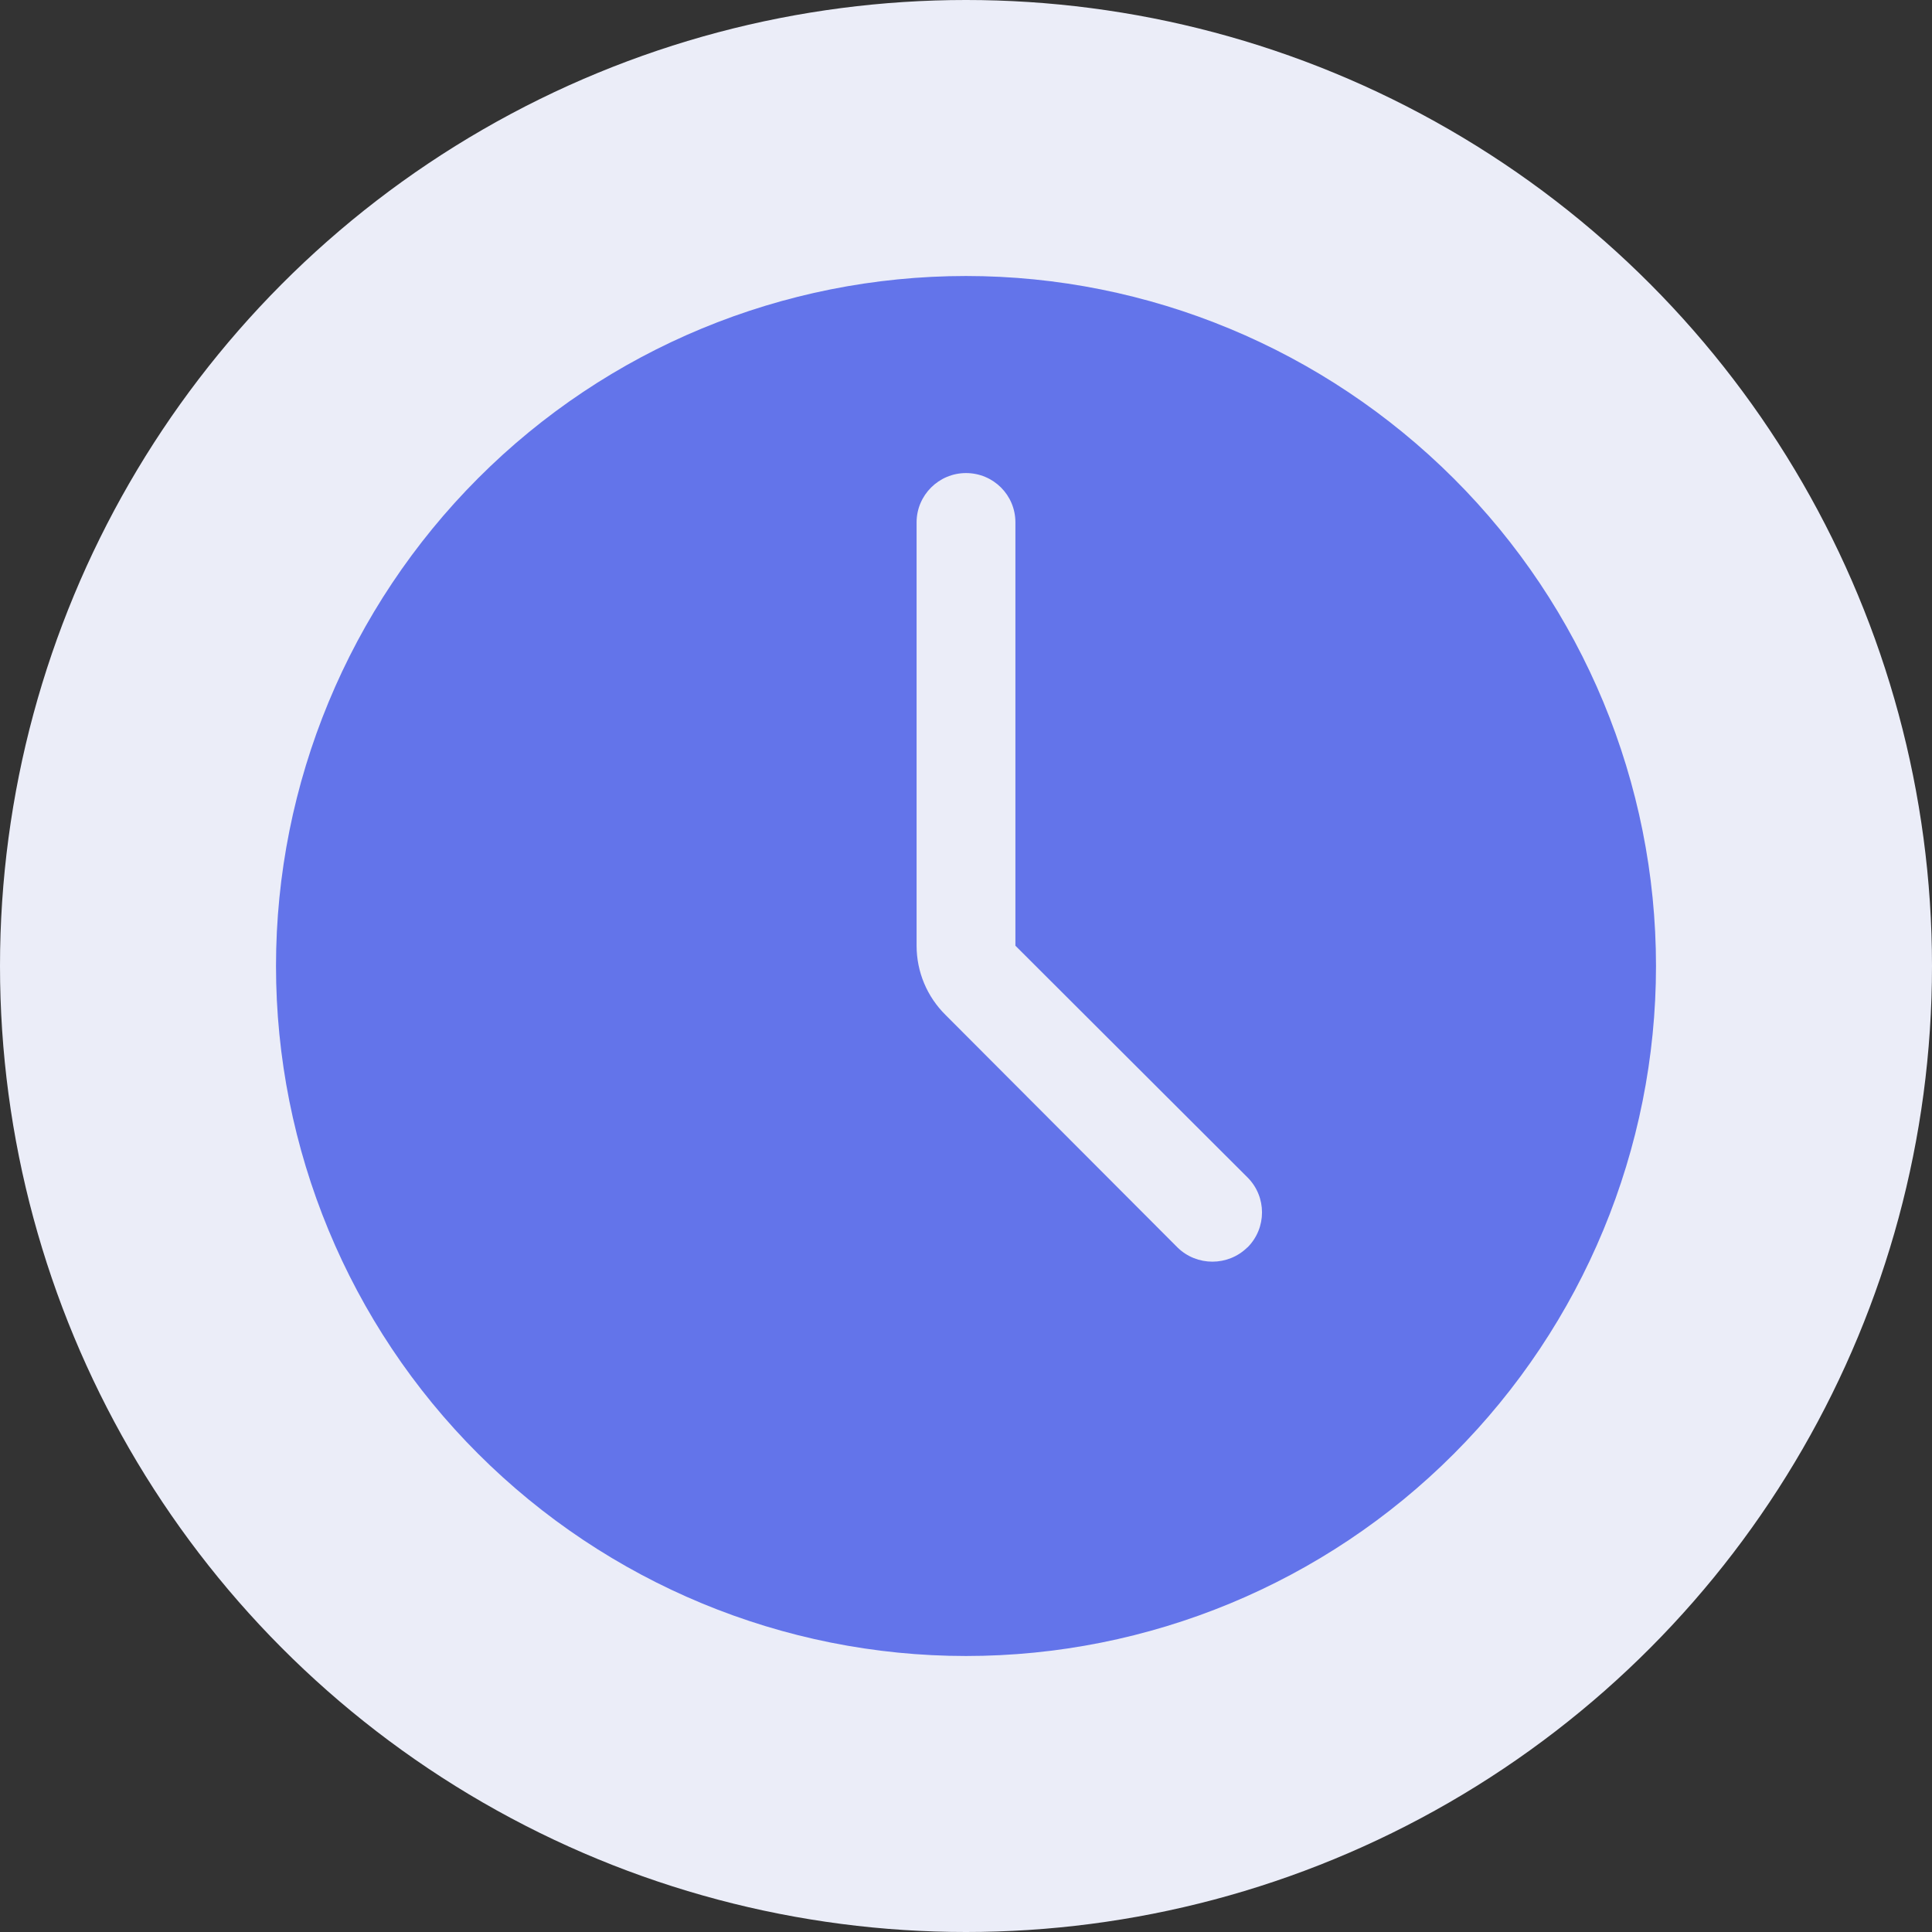 <svg width="14" height="14" viewBox="0 0 14 14" fill="none" xmlns="http://www.w3.org/2000/svg">
<rect x="0" y="0" width="14" height="14" fill="#333333" stroke="none"/>
<circle cx="7" cy="7" r="7" fill="#EBEDF8"/>
<path d="M7 2C5.673 2 4.402 2.526 3.465 3.465C2.528 4.403 2 5.675 2 7C2 8.325 2.526 9.598 3.465 10.535C4.403 11.472 5.675 12 7 12C8.325 12 9.598 11.474 10.535 10.535C11.472 9.597 12 8.325 12 7C12 5.675 11.472 4.403 10.534 3.467C9.595 2.53 8.325 2 7 2ZM9.039 9.039C8.899 9.177 8.672 9.177 8.532 9.039L6.853 7.356C6.718 7.223 6.642 7.043 6.642 6.853V3.785C6.642 3.589 6.802 3.428 7 3.428C7.198 3.428 7.358 3.587 7.358 3.785V6.853L9.04 8.532C9.18 8.672 9.18 8.899 9.04 9.039H9.039Z" fill="#6374EA"/>
</svg>
